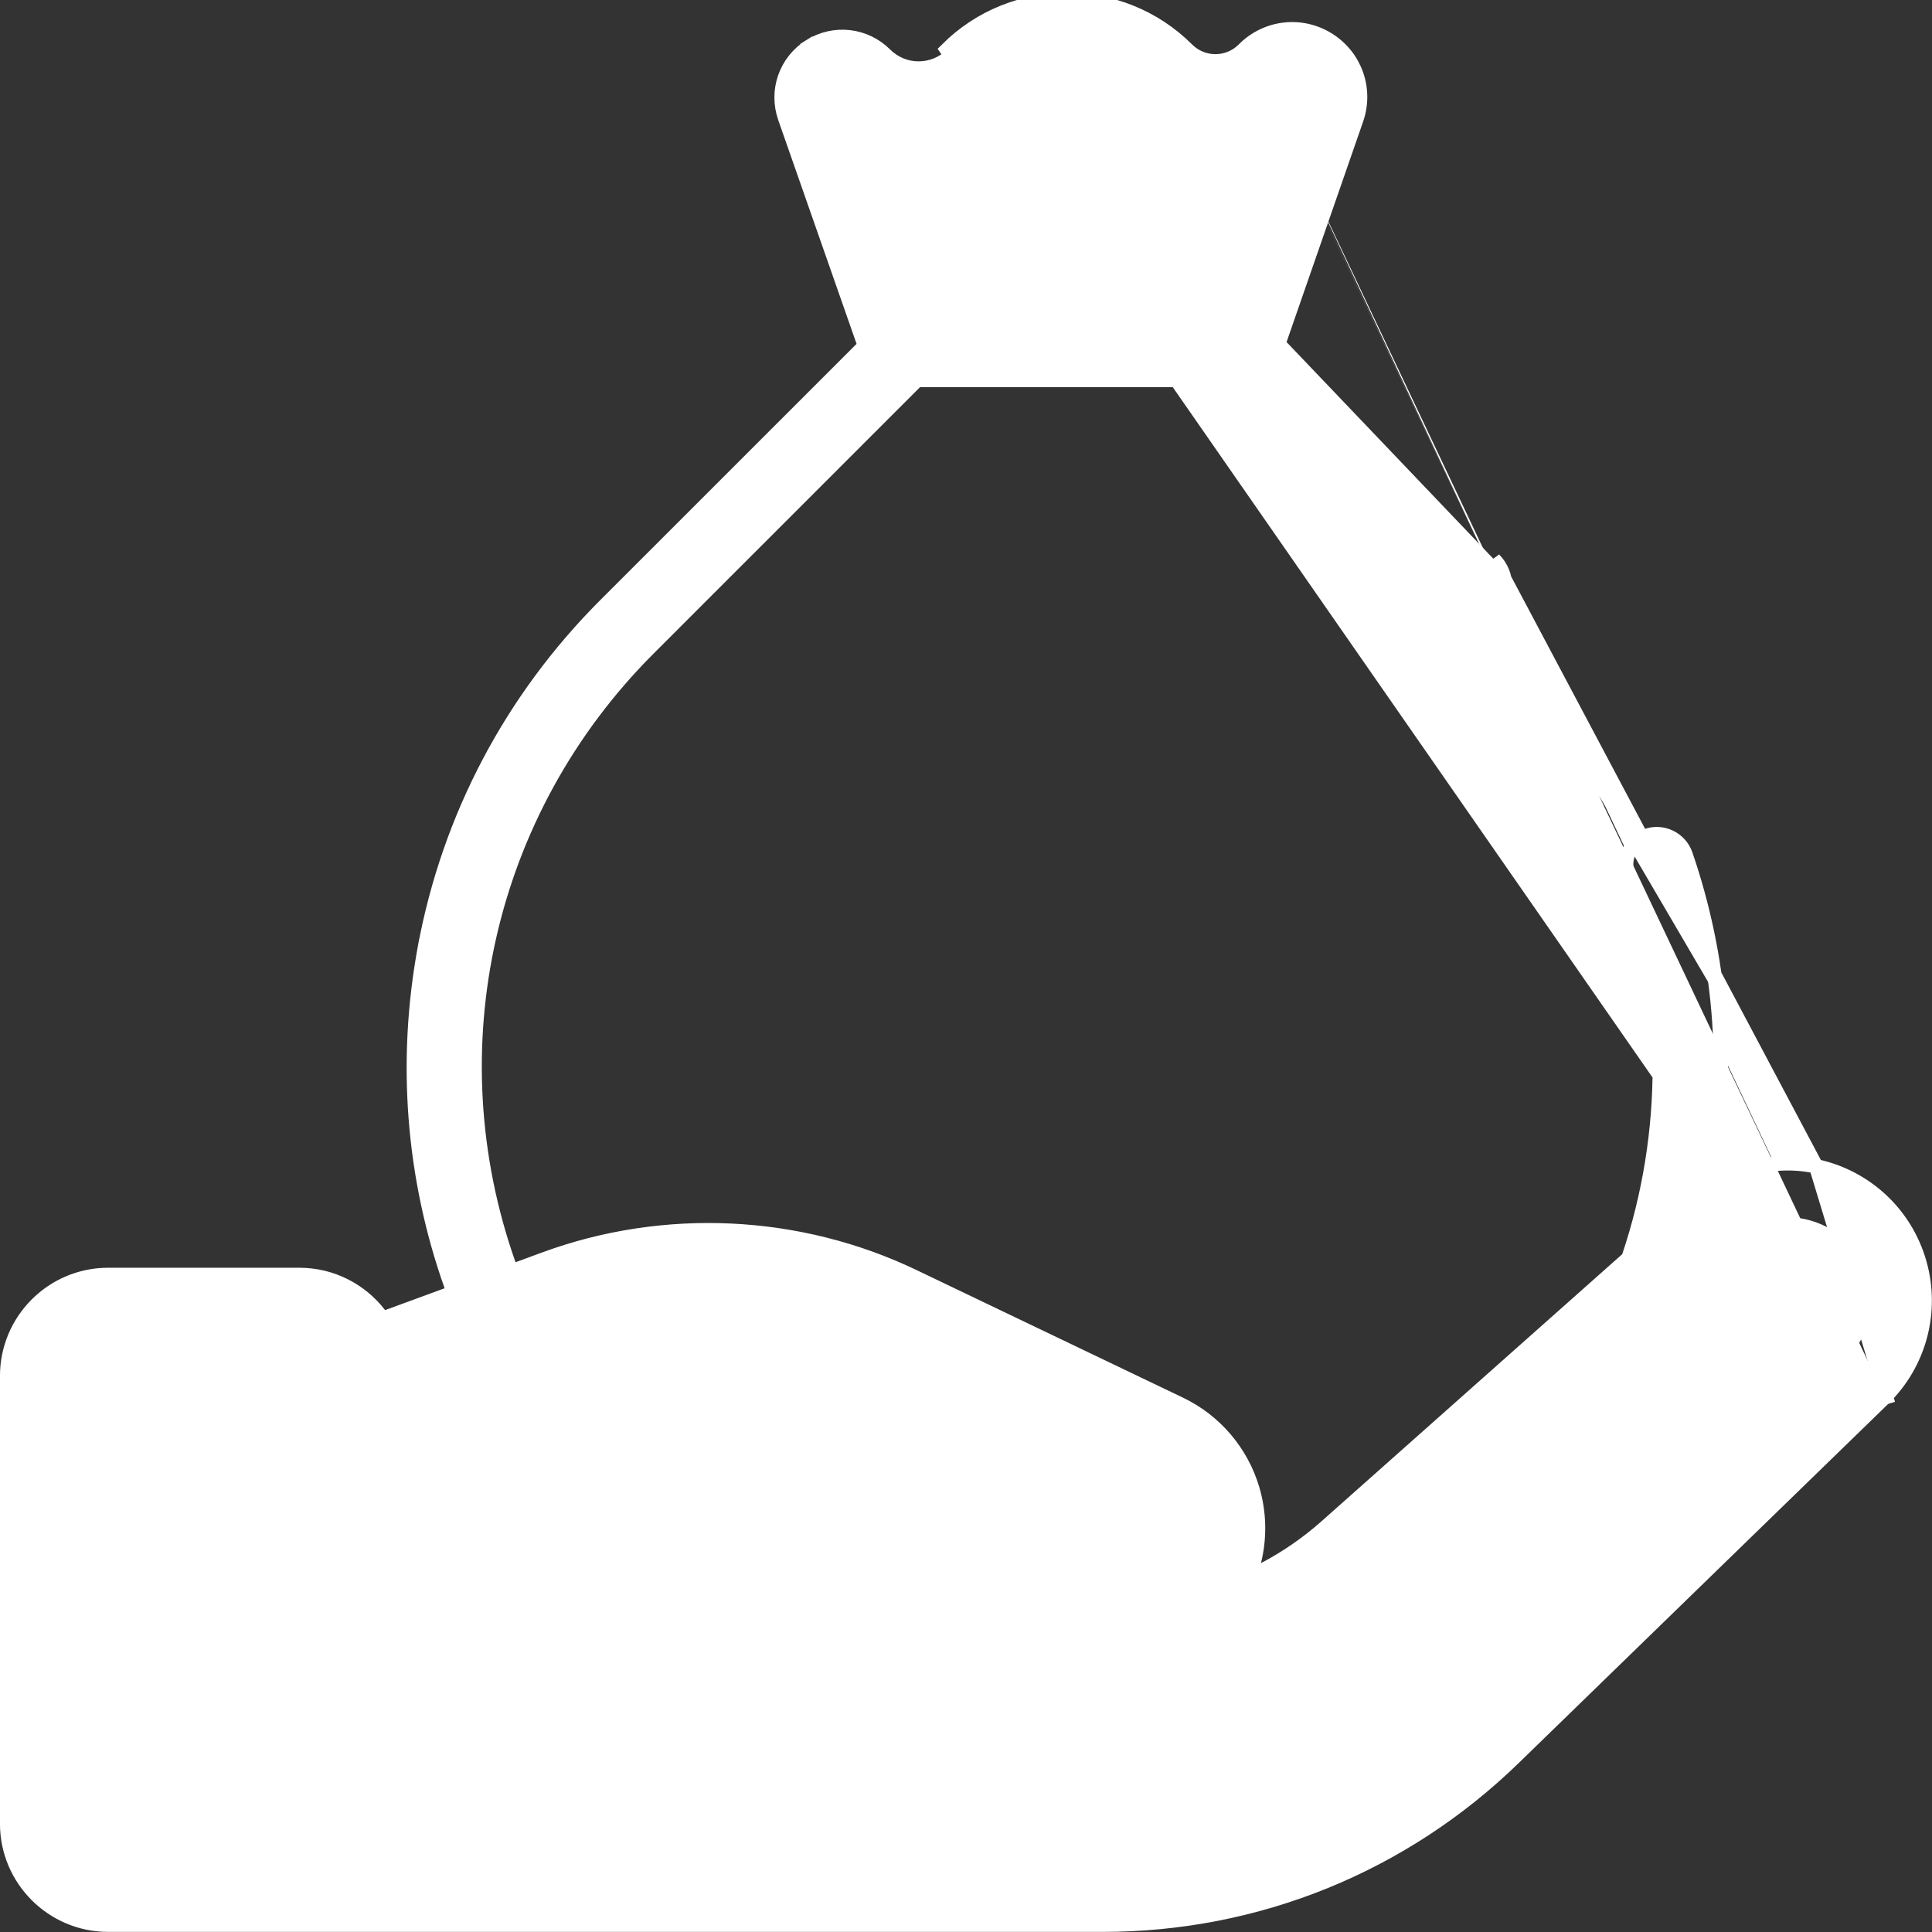 <svg xmlns="http://www.w3.org/2000/svg" width="30" height="30" viewBox="0 0 30 30" fill="none"><rect x="0" y="0" width="30" height="30" fill="#333333" stroke="none"/><path d="M28.2 18.11L28.2 18.11C27.706 18.005 27.193 18.082 26.755 18.315L26.557 18.42L26.592 18.199C26.857 16.556 26.718 14.857 26.174 13.273C26.089 13.025 25.819 12.893 25.571 12.978C25.323 13.063 25.191 13.333 25.276 13.581C25.933 15.495 25.939 17.595 25.295 19.512L25.286 19.54L25.263 19.559L20.594 23.706L20.52 23.623L20.594 23.706C20.299 23.968 19.976 24.19 19.632 24.371L19.413 24.485L19.472 24.245C19.563 23.88 19.556 23.494 19.448 23.126C19.277 22.546 18.866 22.064 18.321 21.803L14.184 19.822C12.403 18.968 10.318 18.87 8.464 19.55L8.043 19.705L7.937 19.744L7.9 19.637C6.719 16.3 7.541 12.599 10.071 10.069L14.207 5.933L14.24 5.9H14.286H18.865H18.911L18.944 5.933L22.449 9.438C22.634 9.623 22.934 9.623 23.12 9.438C23.12 9.438 23.12 9.438 23.12 9.438M28.2 18.11L23.199 8.688C23.427 8.917 23.427 9.288 23.199 9.516L23.12 9.438M28.2 18.11C28.97 18.274 29.585 18.846 29.803 19.603C30.021 20.36 29.806 21.172 29.241 21.721L29.319 21.8M28.2 18.11L29.319 21.8M23.12 9.438C23.305 9.252 23.305 8.952 23.12 8.766M23.12 9.438L23.12 8.766M23.12 8.766L19.771 5.418L19.722 5.369L19.745 5.303L20.955 1.819C21.101 1.401 20.94 0.946 20.565 0.711C20.191 0.476 19.711 0.53 19.398 0.843M23.12 8.766L19.85 5.339L21.06 1.855C21.223 1.388 21.044 0.879 20.625 0.616C20.206 0.354 19.669 0.415 19.319 0.764M19.398 0.843L19.398 0.843L19.319 0.764M19.398 0.843L19.391 0.85C19.105 1.136 18.64 1.136 18.355 0.85C17.37 -0.135 15.767 -0.135 14.783 0.85C14.644 0.988 14.46 1.064 14.264 1.064C14.069 1.064 13.885 0.988 13.746 0.85C13.433 0.537 12.953 0.483 12.578 0.718L12.519 0.624L12.578 0.718C12.203 0.954 12.044 1.41 12.19 1.828L12.19 1.828L13.406 5.303L13.429 5.369L13.38 5.418L9.399 9.398C7.942 10.855 6.974 12.692 6.599 14.71L6.489 14.69L6.599 14.71C6.27 16.481 6.412 18.285 7.009 19.967L7.046 20.071L6.942 20.109L6.019 20.448L5.942 20.476L5.892 20.412C5.605 20.038 5.154 19.797 4.648 19.797H1.68C0.815 19.797 0.111 20.501 0.111 21.366V28.318C0.111 29.183 0.815 29.887 1.68 29.887H17.122C19.519 29.887 21.785 28.967 23.504 27.297L29.241 21.721L29.319 21.8M19.398 0.843L19.319 0.764M19.319 0.764L19.312 0.771C19.07 1.013 18.676 1.013 18.434 0.771C17.405 -0.257 15.732 -0.257 14.704 0.771L29.319 21.8M19.925 1.892L20.029 1.594L19.761 1.761C19.497 1.925 19.192 2.014 18.873 2.014C18.423 2.014 18.001 1.839 17.684 1.521C17.069 0.906 16.069 0.906 15.454 1.521C15.136 1.839 14.714 2.014 14.264 2.014C13.948 2.014 13.645 1.927 13.383 1.765L13.116 1.6L13.22 1.896L14.262 4.877L14.288 4.951H14.367H18.783H18.862L18.888 4.876L19.925 1.892ZM6.143 28.793L6.097 28.938H6.249H17.122C19.27 28.938 21.302 28.113 22.842 26.616L28.579 21.04C28.897 20.732 29.014 20.292 28.891 19.866C28.768 19.441 28.435 19.131 28.002 19.039L28.002 19.039C27.637 18.961 27.252 19.063 26.973 19.311L26.973 19.311L21.224 24.416C20.189 25.336 18.862 25.849 17.48 25.869L17.477 25.869C17.468 25.869 17.459 25.87 17.451 25.87C17.432 25.871 17.416 25.871 17.399 25.871C17.183 25.871 16.964 25.839 16.749 25.77L11.253 24.023C11.004 23.943 10.866 23.676 10.945 23.427C11.024 23.177 11.291 23.039 11.541 23.118L17.036 24.866L17.036 24.866C17.558 25.032 18.124 24.821 18.411 24.354L18.316 24.296L18.411 24.354C18.589 24.063 18.634 23.722 18.538 23.395C18.441 23.068 18.218 22.806 17.911 22.659L13.774 20.678C12.222 19.934 10.406 19.848 8.791 20.442L6.29 21.36L6.217 21.387V21.464V28.318C6.217 28.484 6.191 28.643 6.143 28.793ZM1.061 21.366V28.318C1.061 28.66 1.338 28.938 1.68 28.938H4.648C4.99 28.938 5.267 28.66 5.267 28.318V21.366C5.267 21.024 4.99 20.746 4.648 20.746H1.68C1.338 20.746 1.061 21.024 1.061 21.366Z" fill="white" stroke="white" stroke-width="0.223"></path></svg>